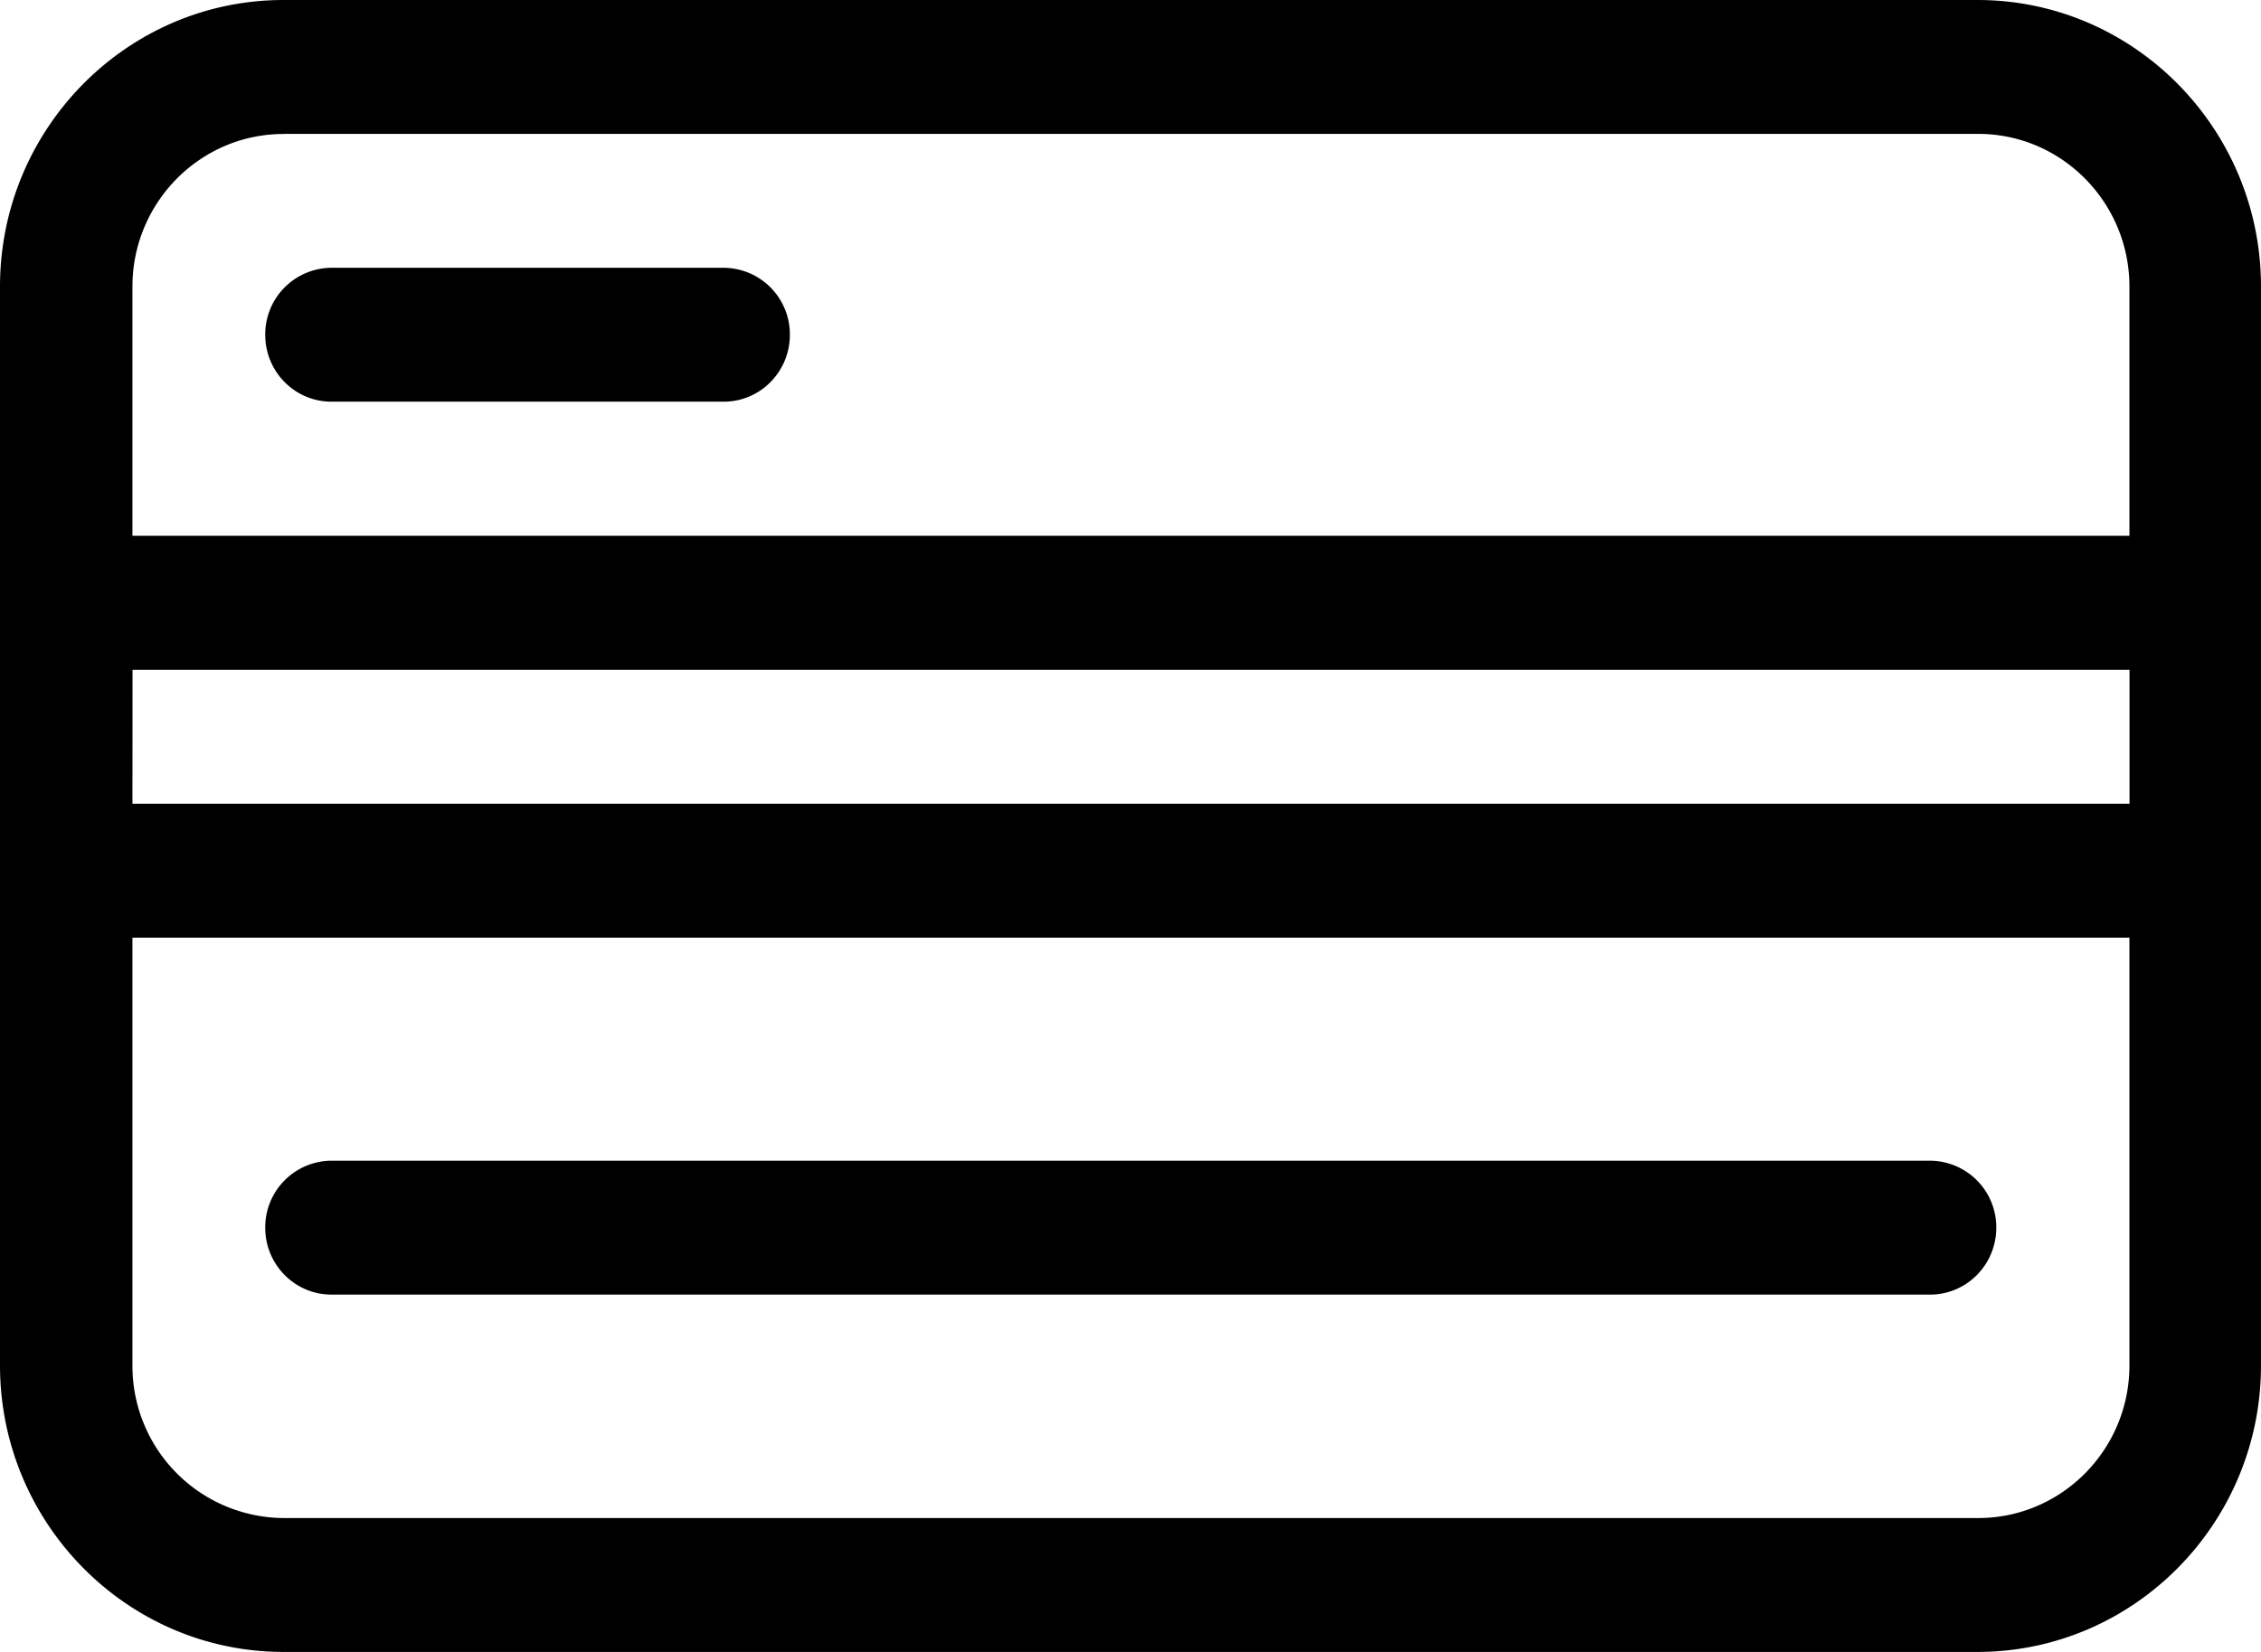 <svg xmlns="http://www.w3.org/2000/svg" width="26" height="19" viewBox="0 0 26 19"><g><g><g><path d="M3.26 1.54h19.49c.957 0 1.737.788 1.737 1.756v2.866H1.523V3.296c0-.968.78-1.755 1.738-1.755zM1.524 7.704h22.964v1.54H1.523zm21.226 9.756H3.261a1.749 1.749 0 0 1-1.738-1.755v-4.92h22.964v4.92c0 .968-.78 1.755-1.738 1.755zM3.26 19H22.74c1.798 0 3.26-1.479 3.26-3.296V3.296C26 1.48 24.538 0 22.74 0H3.26C1.462 0 0 1.479 0 3.296v12.408C0 17.52 1.462 19 3.26 19z"/></g><g><path d="M3.812 4.62h4.51c.42 0 .761-.344.761-.77a.766.766 0 0 0-.762-.77h-4.51a.766.766 0 0 0-.761.77c0 .426.341.77.762.77z"/></g><g><path d="M22.195 13.35H3.812a.766.766 0 0 0-.762.77c0 .426.341.77.762.77h18.383c.42 0 .761-.344.761-.77a.766.766 0 0 0-.761-.77z"/></g></g></g></svg>